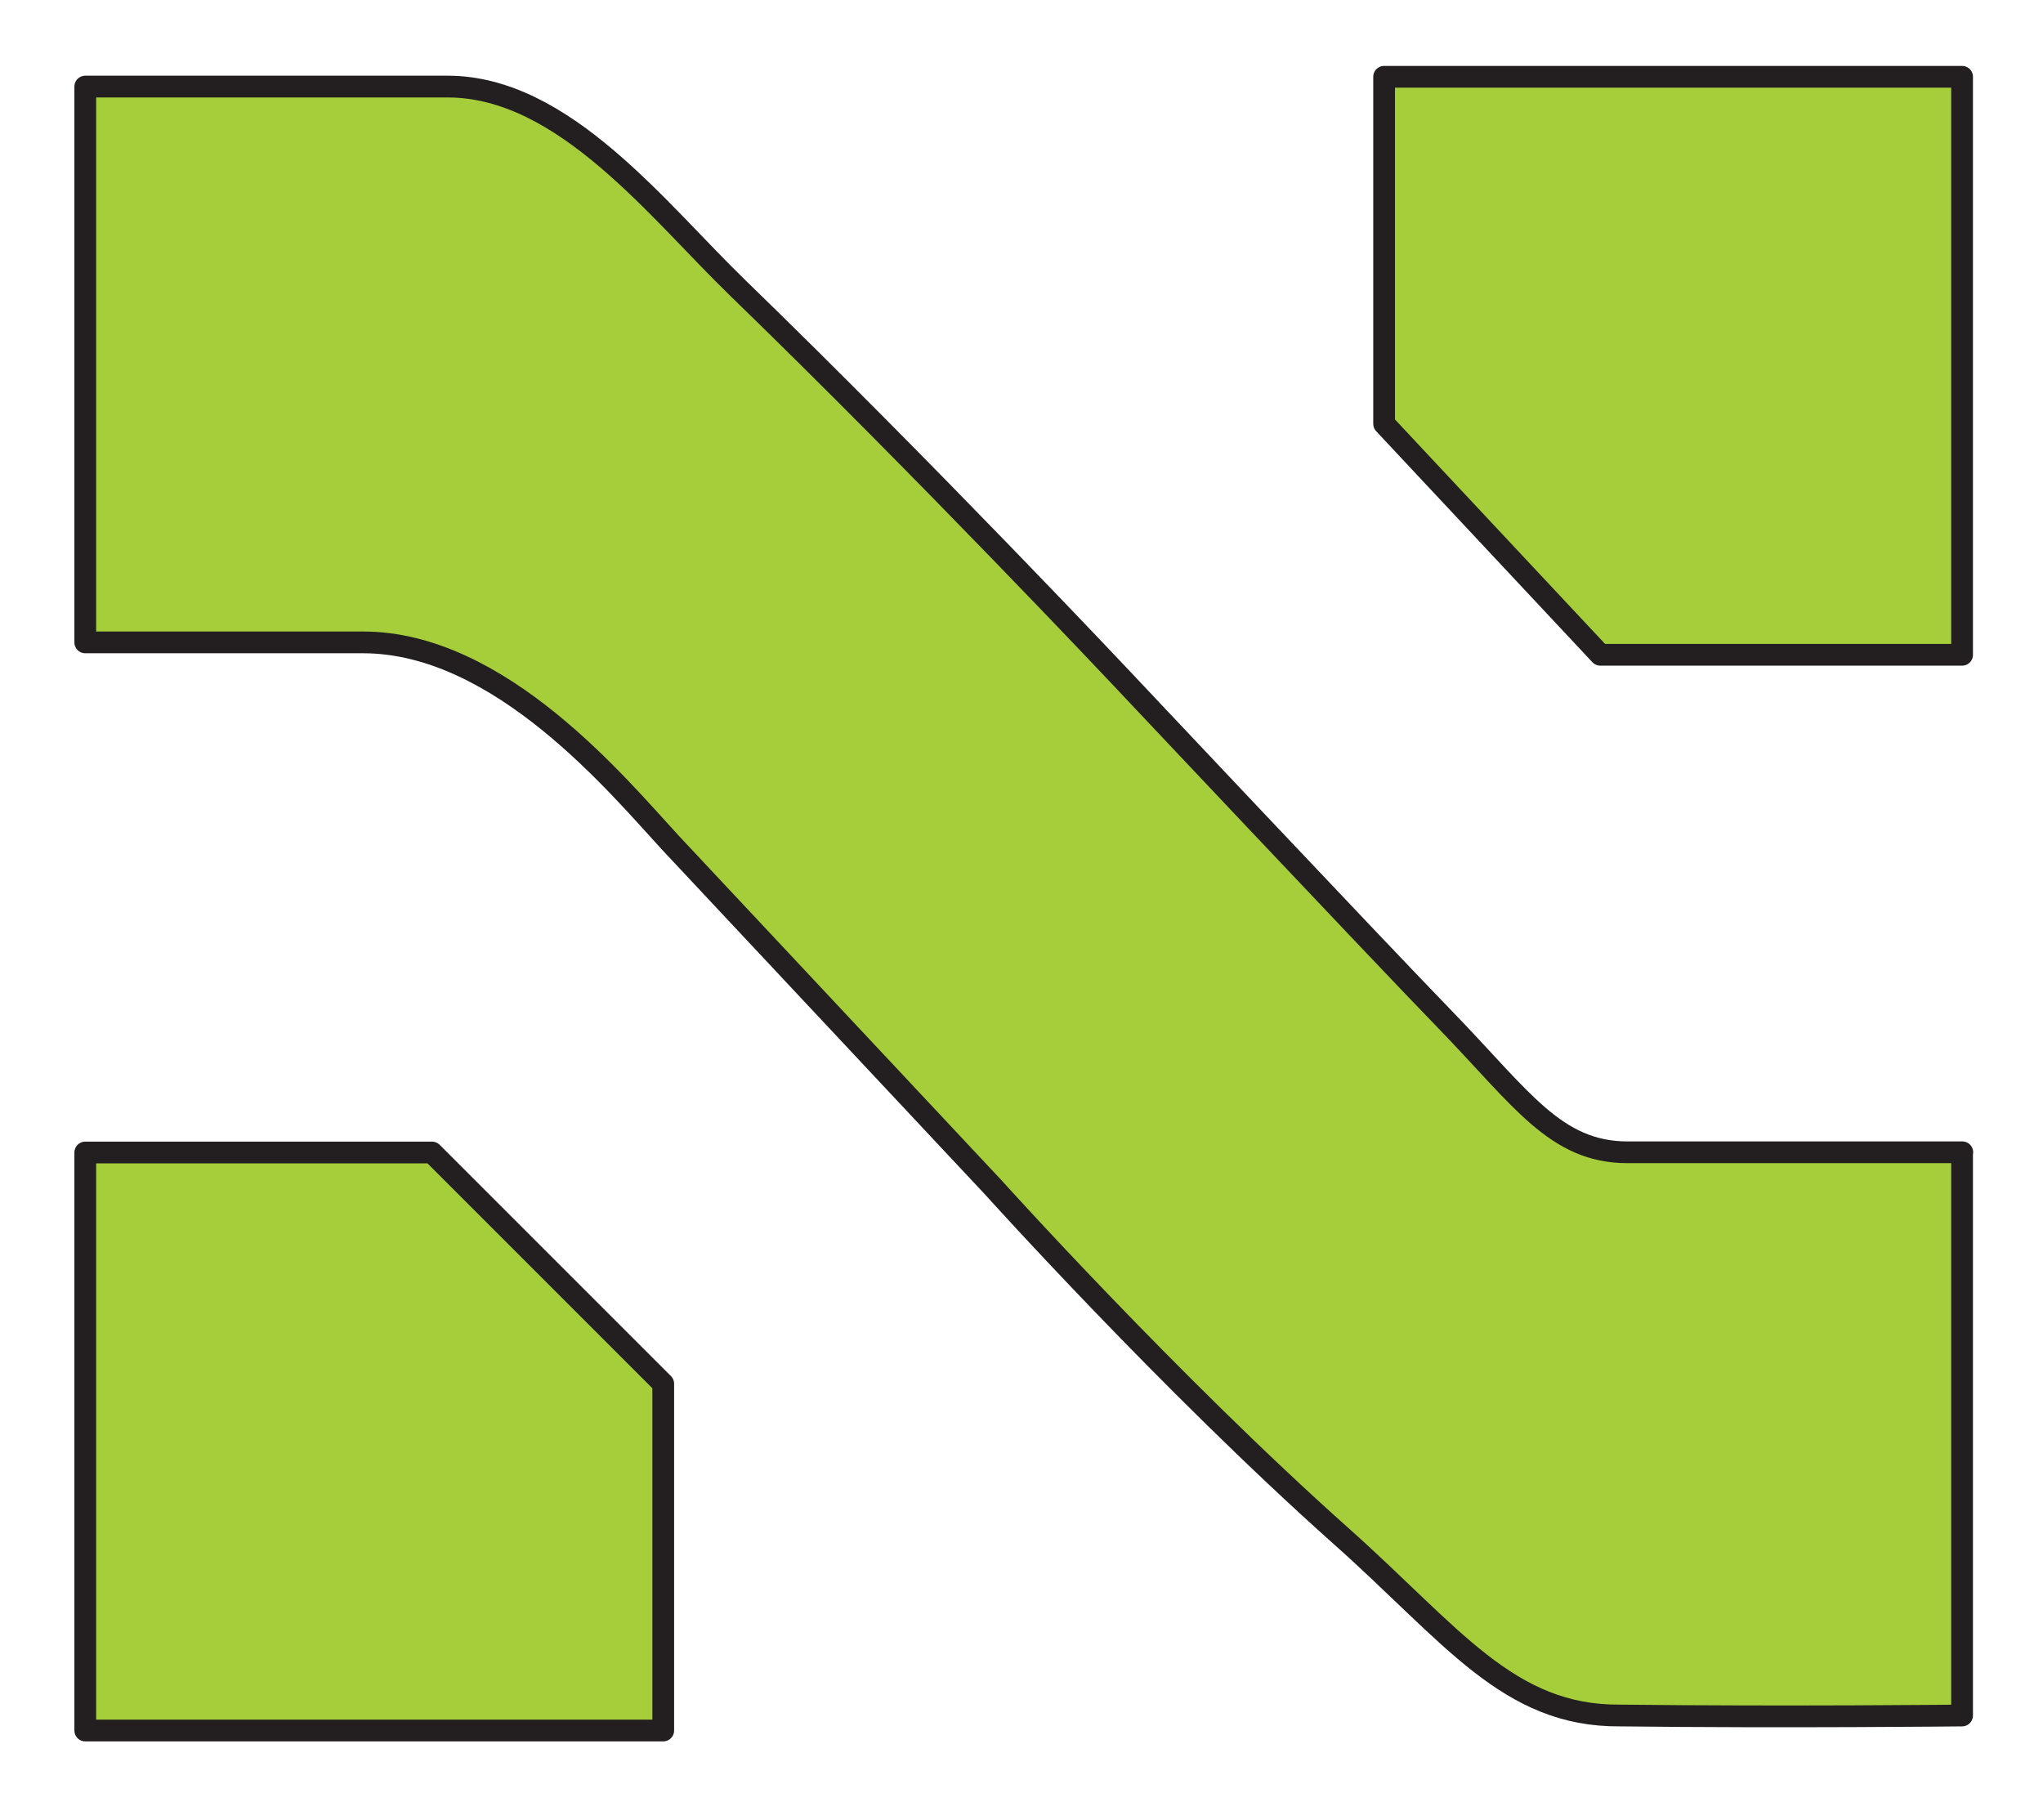 <?xml version="1.0" encoding="UTF-8"?>
<svg id="Layer_1" xmlns="http://www.w3.org/2000/svg" version="1.1" viewBox="0 0 93.92 83.67">
  <!-- Generator: Adobe Illustrator 29.5.0, SVG Export Plug-In . SVG Version: 2.1.0 Build 137)  -->
  <defs>
    <style>
      .st0 {
        stroke-linejoin: round;
      }

      .st0, .st1 {
        fill: #a5ce3a;
        stroke: #231f20;
      }

      .st1 {
        stroke-miterlimit: 10;
      }
    </style>
  </defs>
  <path class="st0" d="M3.92,52.98h15.94l10.63,10.63v15.94H3.92v-26.57Z"/>
  <path class="st0" d="M63.63,3.53h26.57v26.57h-16.63l-3.38-3.61-4.39-4.69-2.17-2.32V3.53Z"/>
  <path class="st0" d="M90.2,52.98v25.88s-8.12.09-15.73,0c-5.14.04-7.73-3.72-12.82-8.25-7.9-7.04-15.99-16.03-15.99-16.03l-14.83-15.83c-2.39-2.59-7.83-9.22-14.14-9.22H3.92V3.98h16.66c5.34,0,9.66,5.7,13.34,9.26,8.7,8.44,17.65,17.95,17.65,17.95,0,0,11.48,12.19,14.92,15.74,3.45,3.56,5.02,6.04,8.33,6.04,4.19,0,15.39,0,15.39,0h0Z"/>
  <path class="st1" d="M13.36,2.2"/>
</svg>